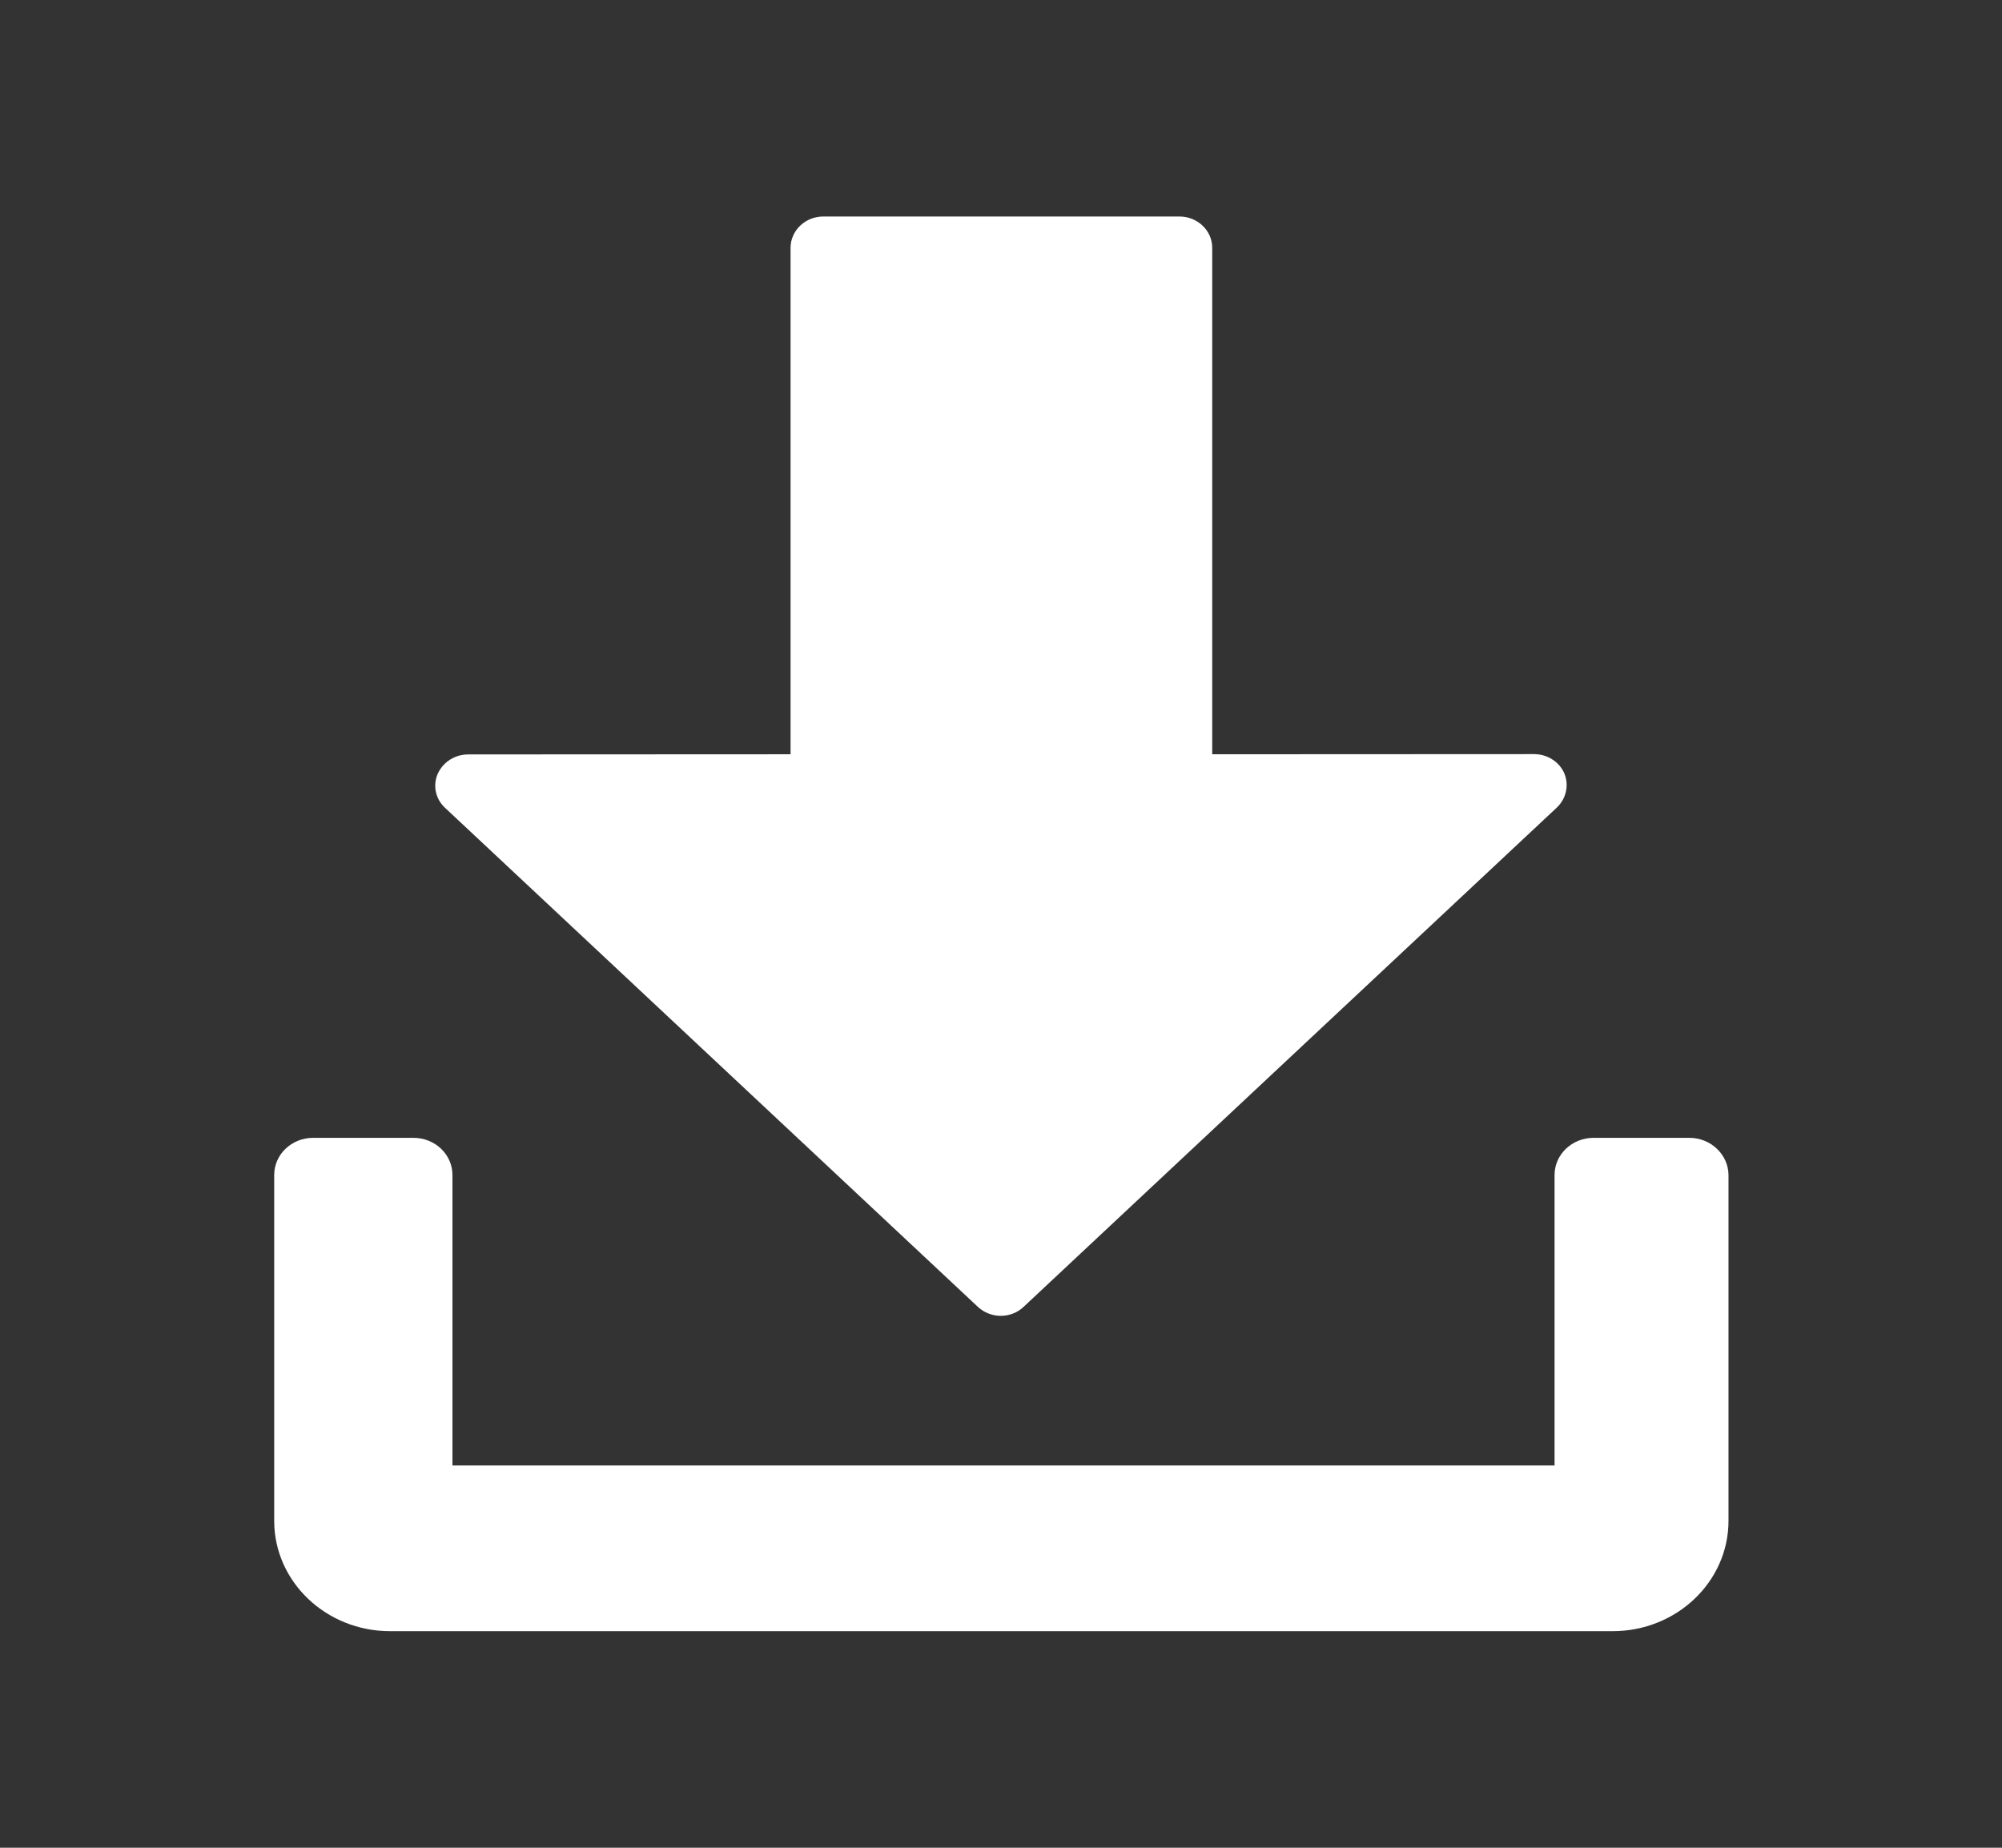 <svg width="26" height="24" viewBox="0 0 26 24" fill="none" xmlns="http://www.w3.org/2000/svg">
<rect x="0" y="0" width="26" height="24" fill="#333333" stroke="none"/>
<path d="M12.696 16.971C12.864 17.131 13.132 17.131 13.297 16.971L20.222 10.486C20.342 10.369 20.379 10.195 20.315 10.043C20.249 9.893 20.094 9.795 19.922 9.795L15.743 9.797V3.218C15.743 2.993 15.551 2.812 15.317 2.812H10.693C10.58 2.812 10.472 2.855 10.393 2.93C10.314 3.005 10.267 3.11 10.267 3.216V9.797L6.079 9.799C5.963 9.799 5.857 9.844 5.778 9.919C5.739 9.956 5.707 10.001 5.685 10.05C5.619 10.202 5.655 10.376 5.778 10.491L12.696 16.971Z" fill="#fff"/>
<path d="M21.939 14.779H20.696C20.416 14.779 20.189 14.995 20.189 15.262V19.035H5.876V15.262C5.876 14.995 5.65 14.779 5.369 14.779H4.067C3.787 14.779 3.561 14.995 3.561 15.262V19.753C3.561 20.545 4.235 21.187 5.067 21.187H20.942C21.774 21.187 22.448 20.545 22.448 19.753V15.262C22.446 14.997 22.219 14.779 21.939 14.779Z" fill="#fff"/>
</svg>
